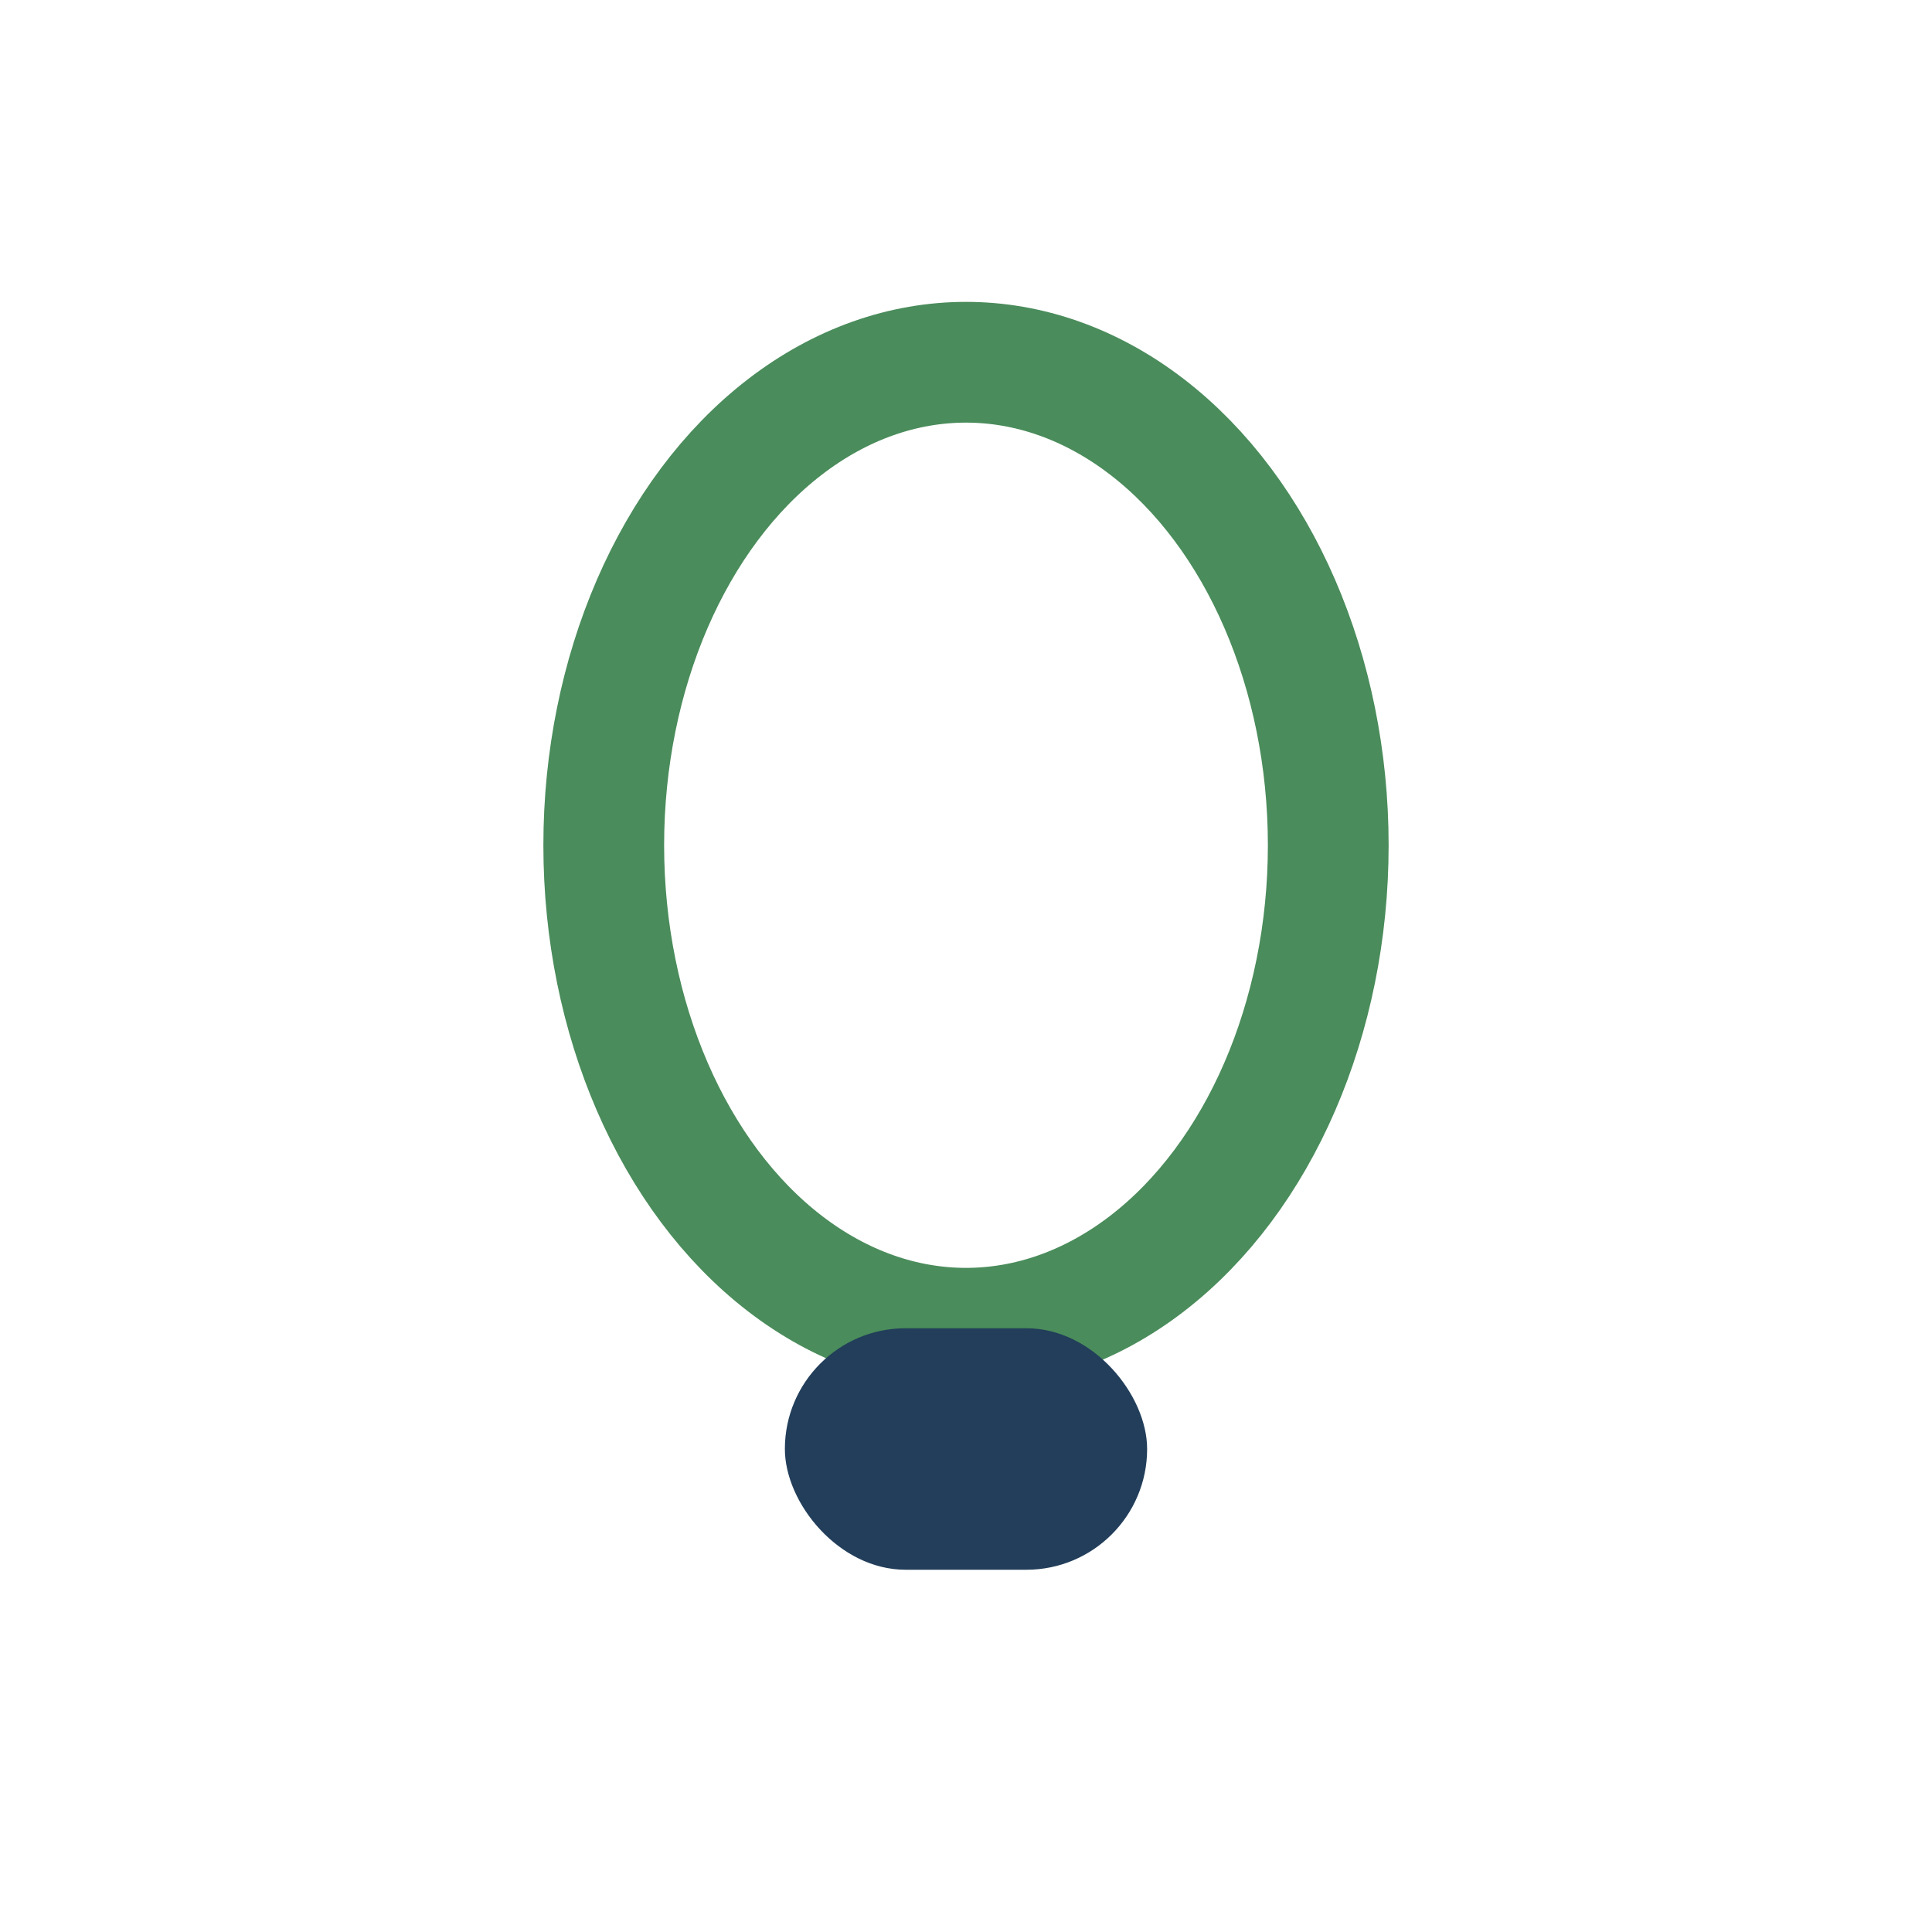 <?xml version="1.0" encoding="UTF-8"?>
<svg xmlns="http://www.w3.org/2000/svg" width="32" height="32" viewBox="0 0 32 32"><ellipse cx="16" cy="14" rx="6" ry="8" fill="none" stroke="#4A8C5B" stroke-width="2"/><rect x="13" y="22" width="6" height="4" rx="2" fill="#223E5A"/></svg>